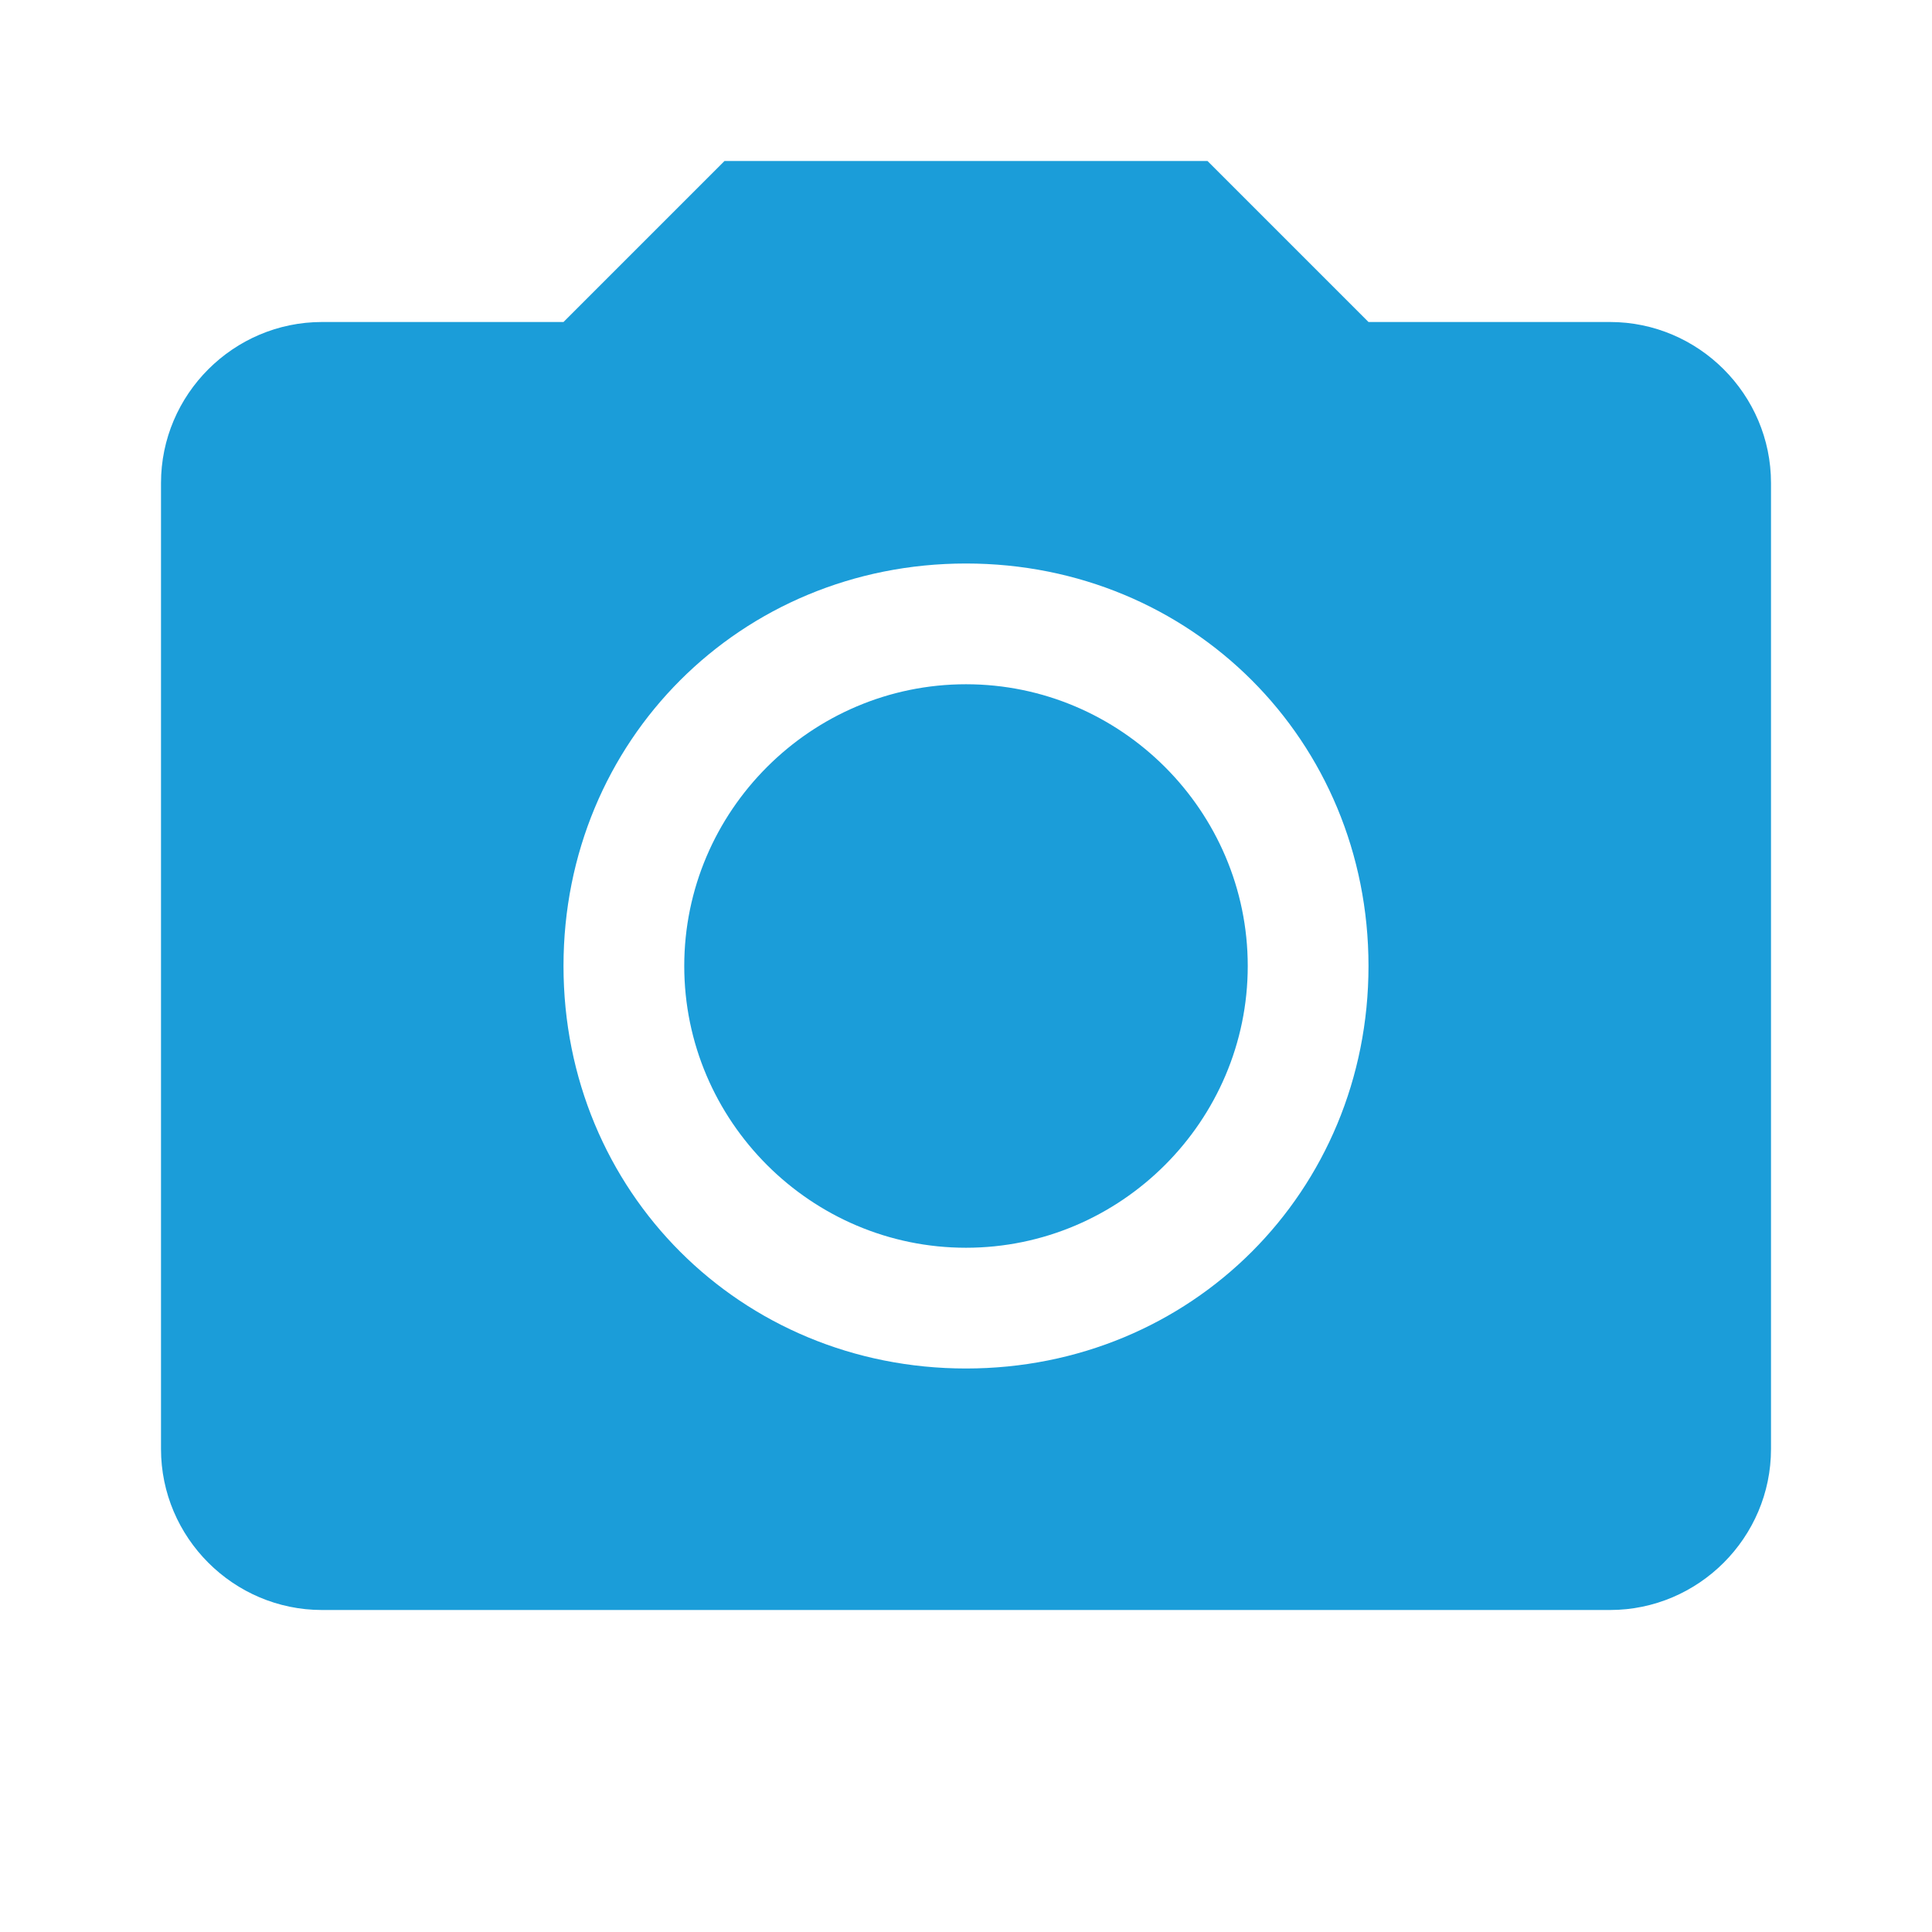 <?xml version="1.0" encoding="utf-8"?>
<!-- Generator: Adobe Illustrator 26.2.1, SVG Export Plug-In . SVG Version: 6.00 Build 0)  -->
<svg version="1.1" id="Ebene_1" xmlns="http://www.w3.org/2000/svg" xmlns:xlink="http://www.w3.org/1999/xlink" x="0px" y="0px"
	 viewBox="0 0 96 96" style="enable-background:new 0 0 96 96;" xml:space="preserve">
<style type="text/css">
	.st0{fill:#1B9DD9;}
</style>
<path class="st0" d="M36,8l-8,8H16c-4.4,0-8,3.6-8,8v48c0,4.4,3.6,8,8,8h64c4.4,0,8-3.6,8-8V24c0-4.4-3.6-8-8-8H68l-8-8H36z M48,28
	c11.2,0,20,8.8,20,20s-8.8,20-20,20s-20-8.8-20-20S36.8,28,48,28z M48,34c-7.7,0-14,6.3-14,14s6.3,14,14,14s14-6.3,14-14
	S55.7,34,48,34z"/>
</svg>

